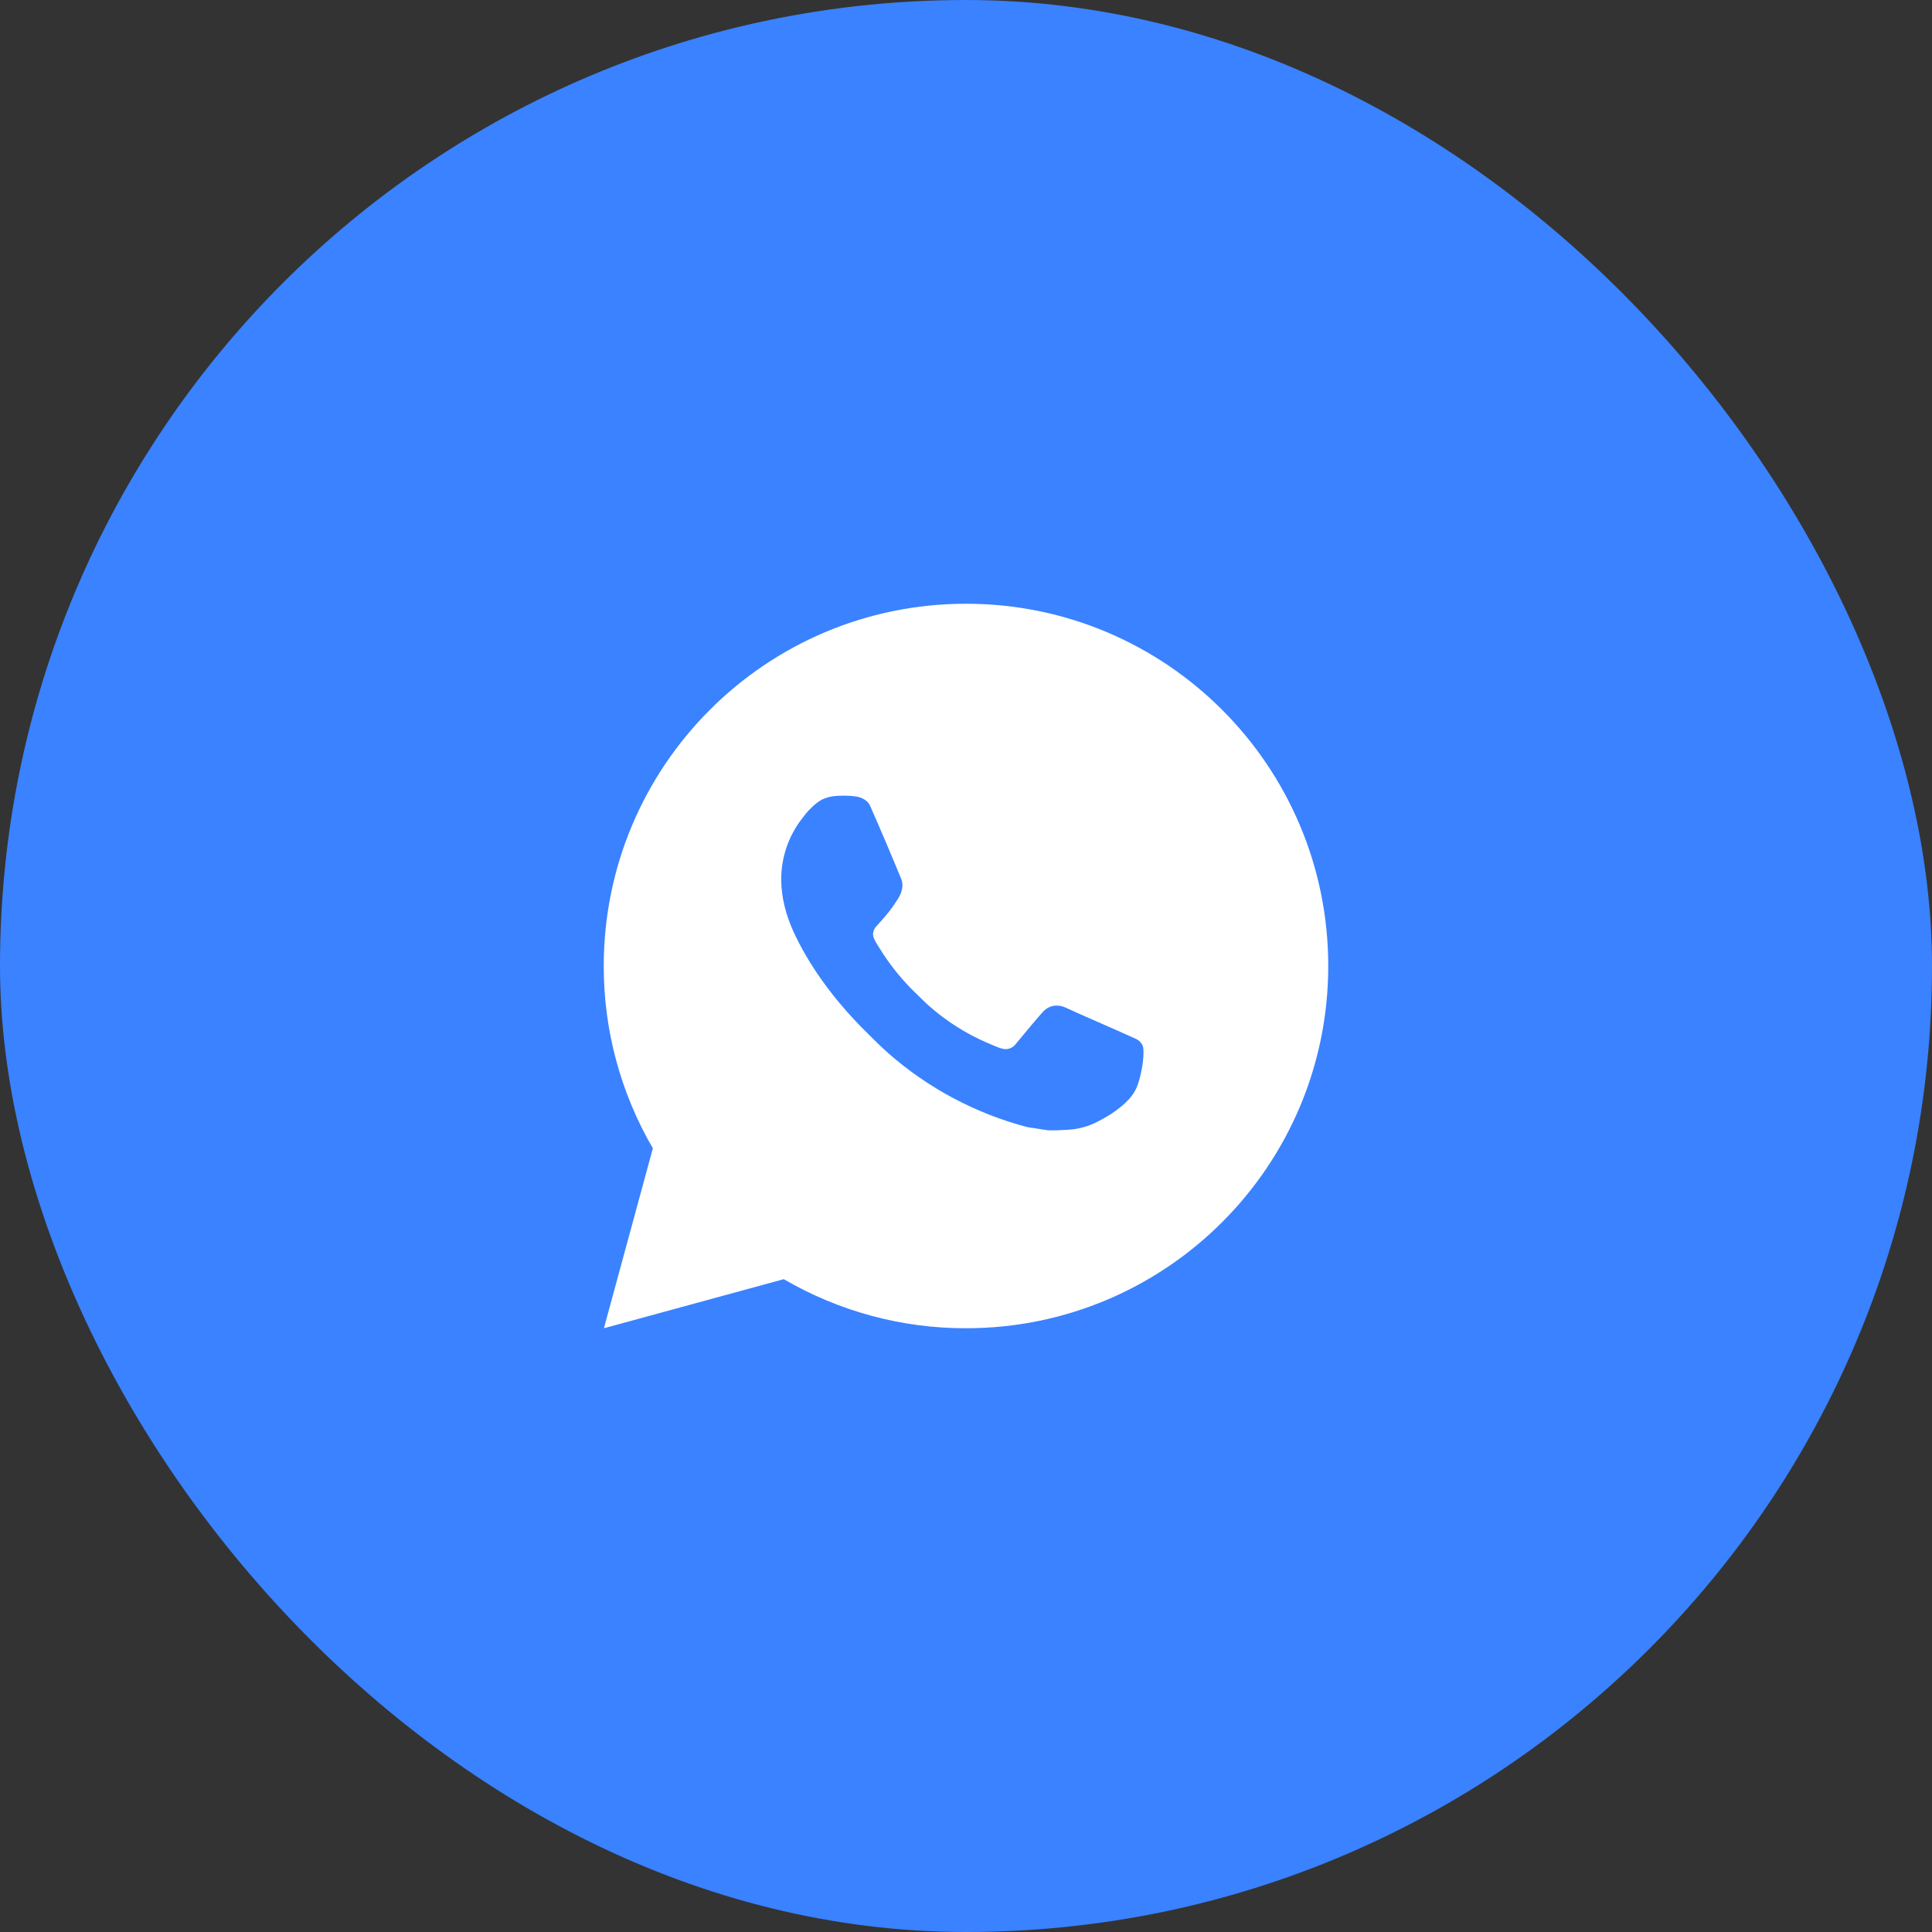 <?xml version="1.0" encoding="UTF-8"?> <svg xmlns="http://www.w3.org/2000/svg" width="50" height="50" viewBox="0 0 50 50" fill="none"><rect x="0" y="0" width="50" height="50" fill="#333333" stroke="none"/><rect width="50" height="50" rx="25" fill="#3A82FF"></rect><path d="M25 15.625C30.178 15.625 34.375 19.822 34.375 25C34.375 30.178 30.178 34.375 25 34.375C23.343 34.378 21.716 33.939 20.284 33.105L15.629 34.375L16.896 29.718C16.061 28.286 15.622 26.657 15.625 25C15.625 19.822 19.822 15.625 25 15.625ZM21.805 20.594L21.617 20.601C21.496 20.61 21.378 20.641 21.269 20.695C21.167 20.753 21.074 20.825 20.993 20.909C20.881 21.015 20.817 21.107 20.748 21.196C20.402 21.646 20.215 22.2 20.218 22.769C20.22 23.228 20.34 23.675 20.527 24.093C20.911 24.939 21.542 25.834 22.374 26.664C22.575 26.864 22.772 27.064 22.983 27.251C24.018 28.162 25.251 28.818 26.583 29.169L27.116 29.251C27.289 29.26 27.463 29.247 27.637 29.238C27.91 29.224 28.177 29.15 28.418 29.022C28.541 28.958 28.661 28.89 28.777 28.816C28.777 28.816 28.817 28.789 28.894 28.731C29.021 28.637 29.099 28.571 29.204 28.461C29.282 28.38 29.348 28.286 29.401 28.178C29.474 28.025 29.547 27.734 29.577 27.491C29.599 27.305 29.593 27.204 29.59 27.141C29.586 27.041 29.503 26.937 29.412 26.893L28.866 26.648C28.866 26.648 28.051 26.293 27.552 26.066C27.5 26.043 27.444 26.03 27.387 26.027C27.323 26.021 27.258 26.028 27.197 26.049C27.136 26.069 27.08 26.102 27.032 26.147C27.028 26.145 26.965 26.198 26.287 27.019C26.248 27.072 26.195 27.111 26.133 27.133C26.072 27.155 26.005 27.157 25.942 27.141C25.881 27.125 25.821 27.104 25.763 27.079C25.647 27.031 25.607 27.012 25.527 26.978C24.989 26.744 24.49 26.426 24.05 26.038C23.932 25.935 23.823 25.822 23.71 25.713C23.341 25.36 23.02 24.961 22.754 24.525L22.698 24.436C22.659 24.375 22.627 24.311 22.603 24.243C22.567 24.106 22.66 23.995 22.66 23.995C22.66 23.995 22.888 23.746 22.994 23.611C23.097 23.479 23.184 23.352 23.24 23.261C23.351 23.083 23.386 22.9 23.328 22.758C23.065 22.117 22.794 21.479 22.514 20.845C22.458 20.719 22.294 20.629 22.145 20.612C22.095 20.605 22.044 20.6 21.993 20.597C21.868 20.589 21.741 20.591 21.616 20.6L21.805 20.594Z" fill="white"></path></svg> 